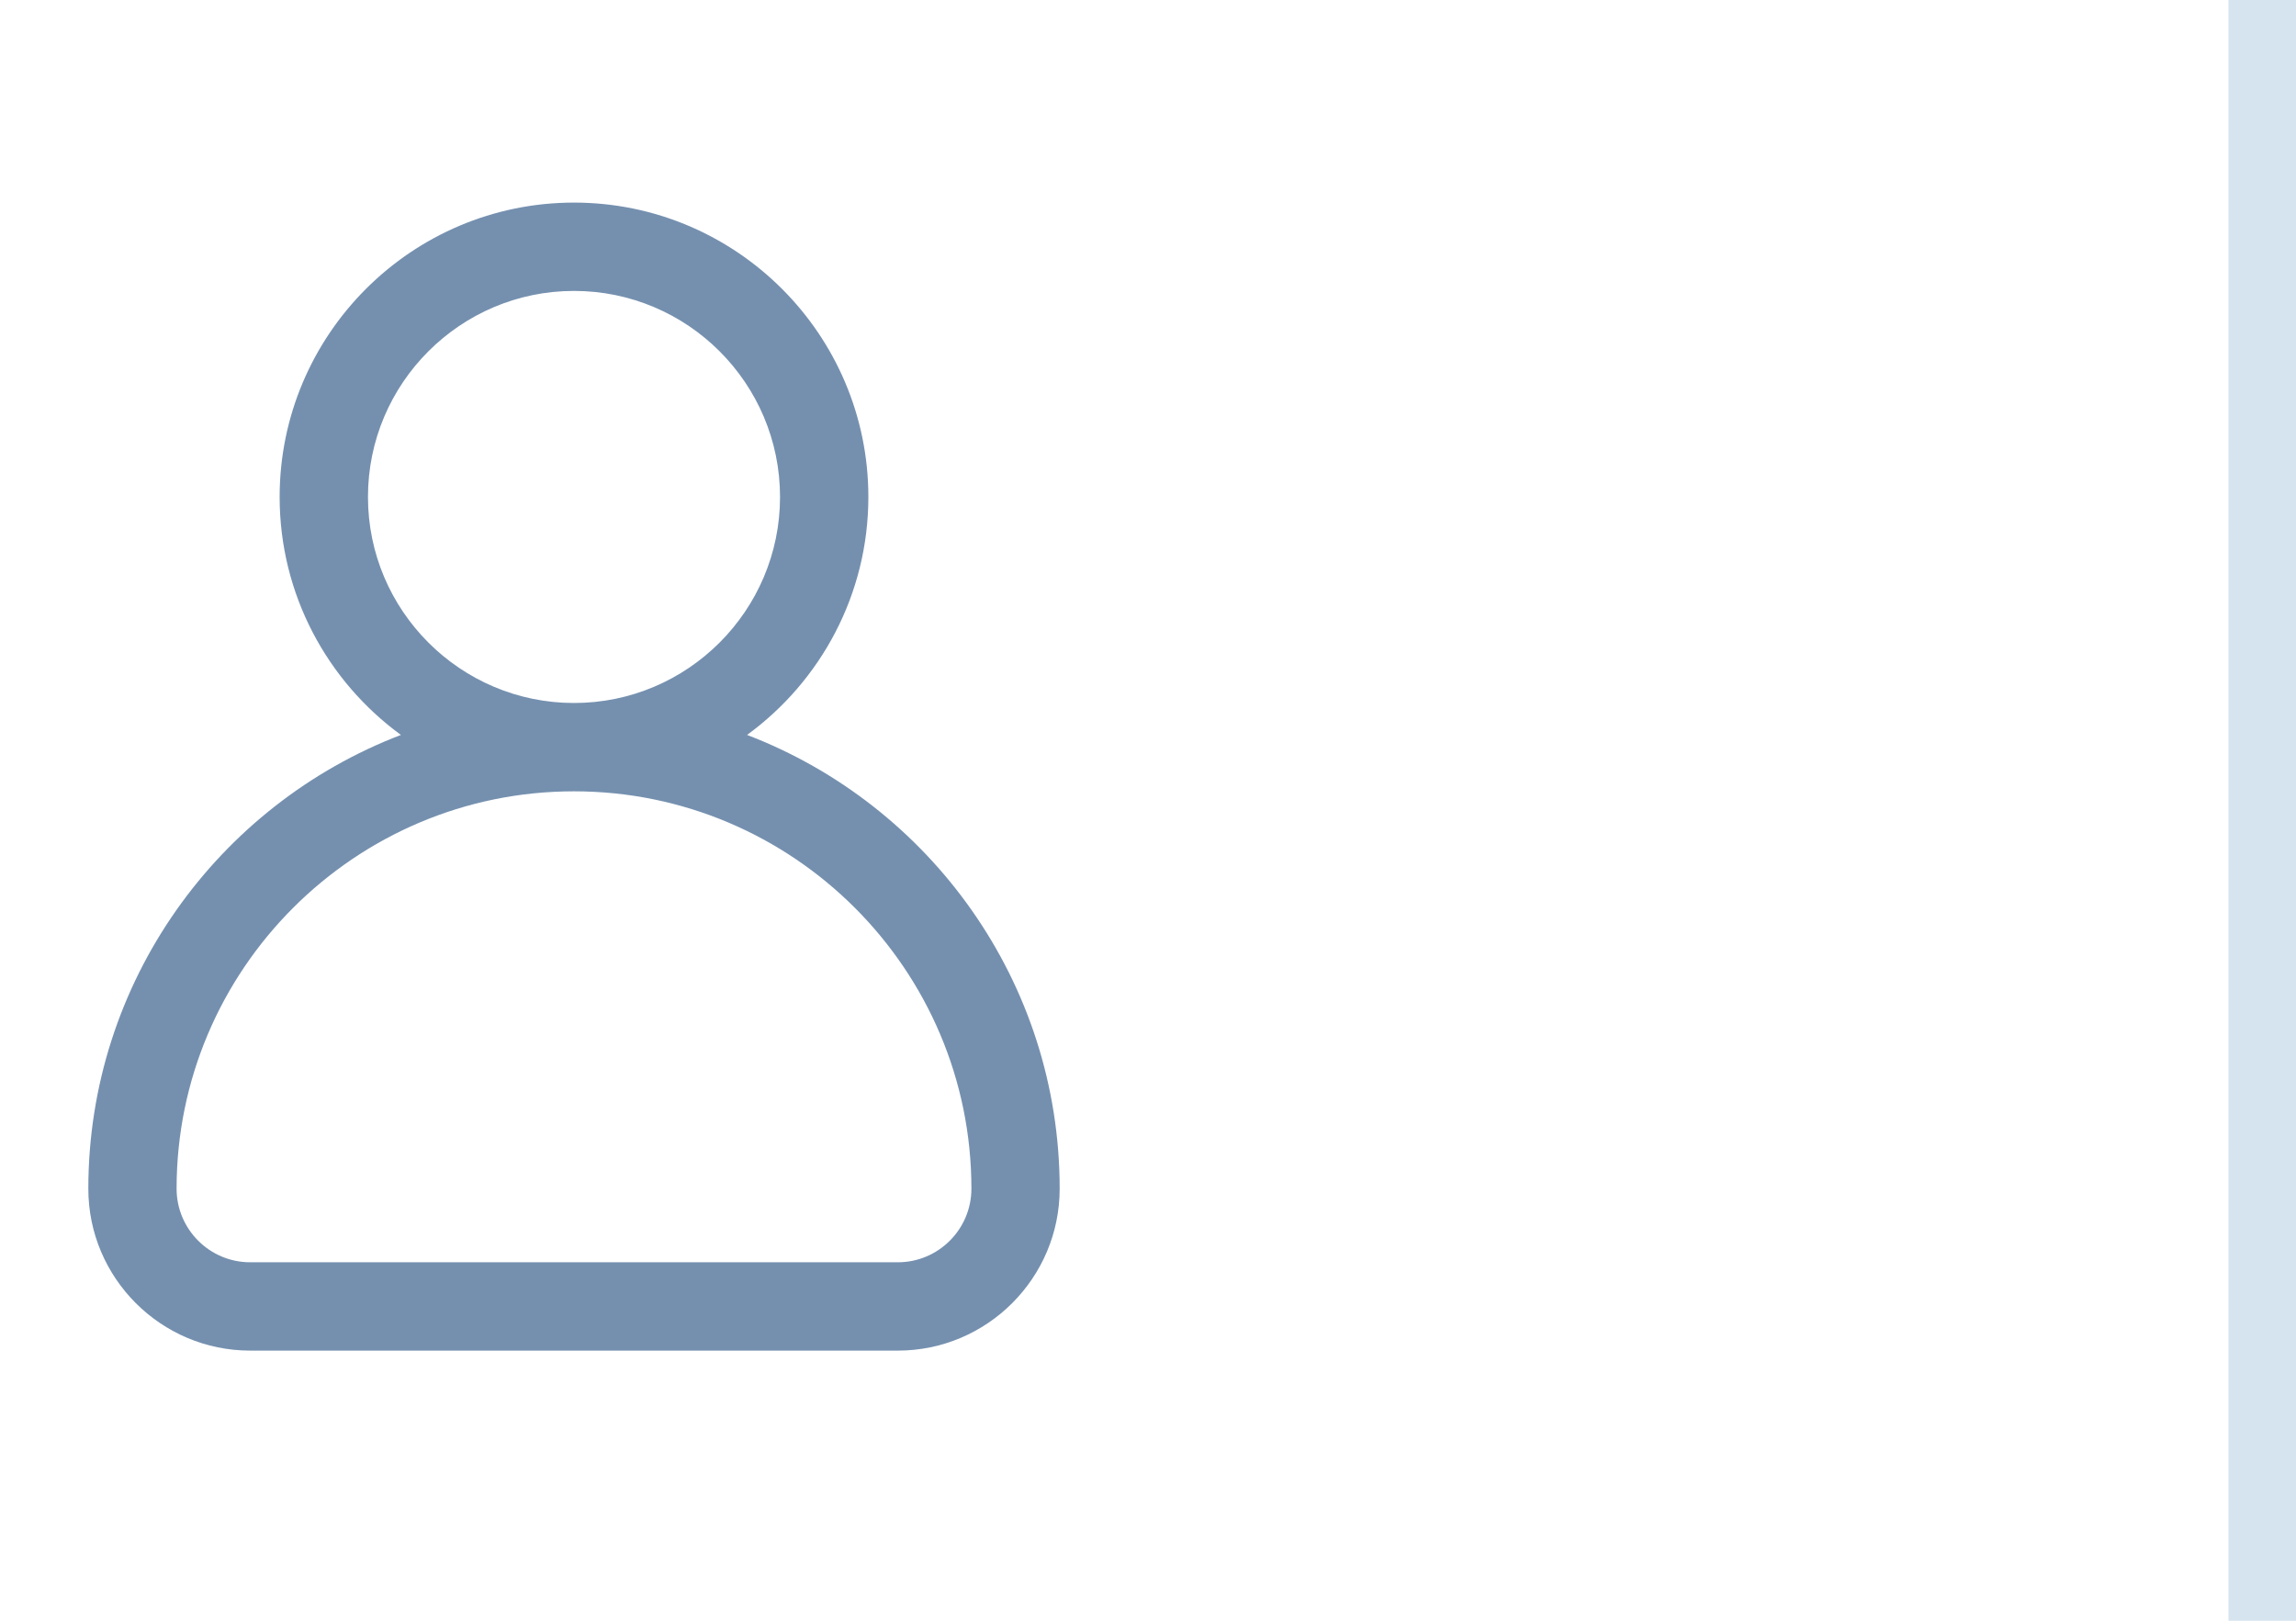 <svg width="34" height="24" viewBox="0 0 34 24" fill="none" xmlns="http://www.w3.org/2000/svg">
<path d="M11.063 10.883C12.151 10.089 12.859 8.805 12.859 7.359C12.859 4.955 10.903 3 8.5 3C6.096 3 4.141 4.955 4.141 7.359C4.141 8.805 4.849 10.089 5.937 10.883C3.233 11.917 1.308 14.539 1.308 17.603C1.308 18.924 2.383 20 3.705 20H13.295C14.617 20 15.692 18.924 15.692 17.603C15.692 14.539 13.767 11.917 11.063 10.883ZM5.449 7.359C5.449 5.676 6.818 4.308 8.5 4.308C10.182 4.308 11.551 5.676 11.551 7.359C11.551 9.041 10.182 10.41 8.5 10.41C6.818 10.41 5.449 9.041 5.449 7.359ZM13.295 18.692H3.705C3.104 18.692 2.615 18.203 2.615 17.602C2.615 14.358 5.255 11.718 8.5 11.718C11.745 11.718 14.385 14.358 14.385 17.602C14.385 18.203 13.896 18.692 13.295 18.692Z" fill="#7590AF"/>
<line x1="33.5" y1="2.18557e-08" x2="33.5" y2="24" stroke="#D6E4EF"/>
</svg>
